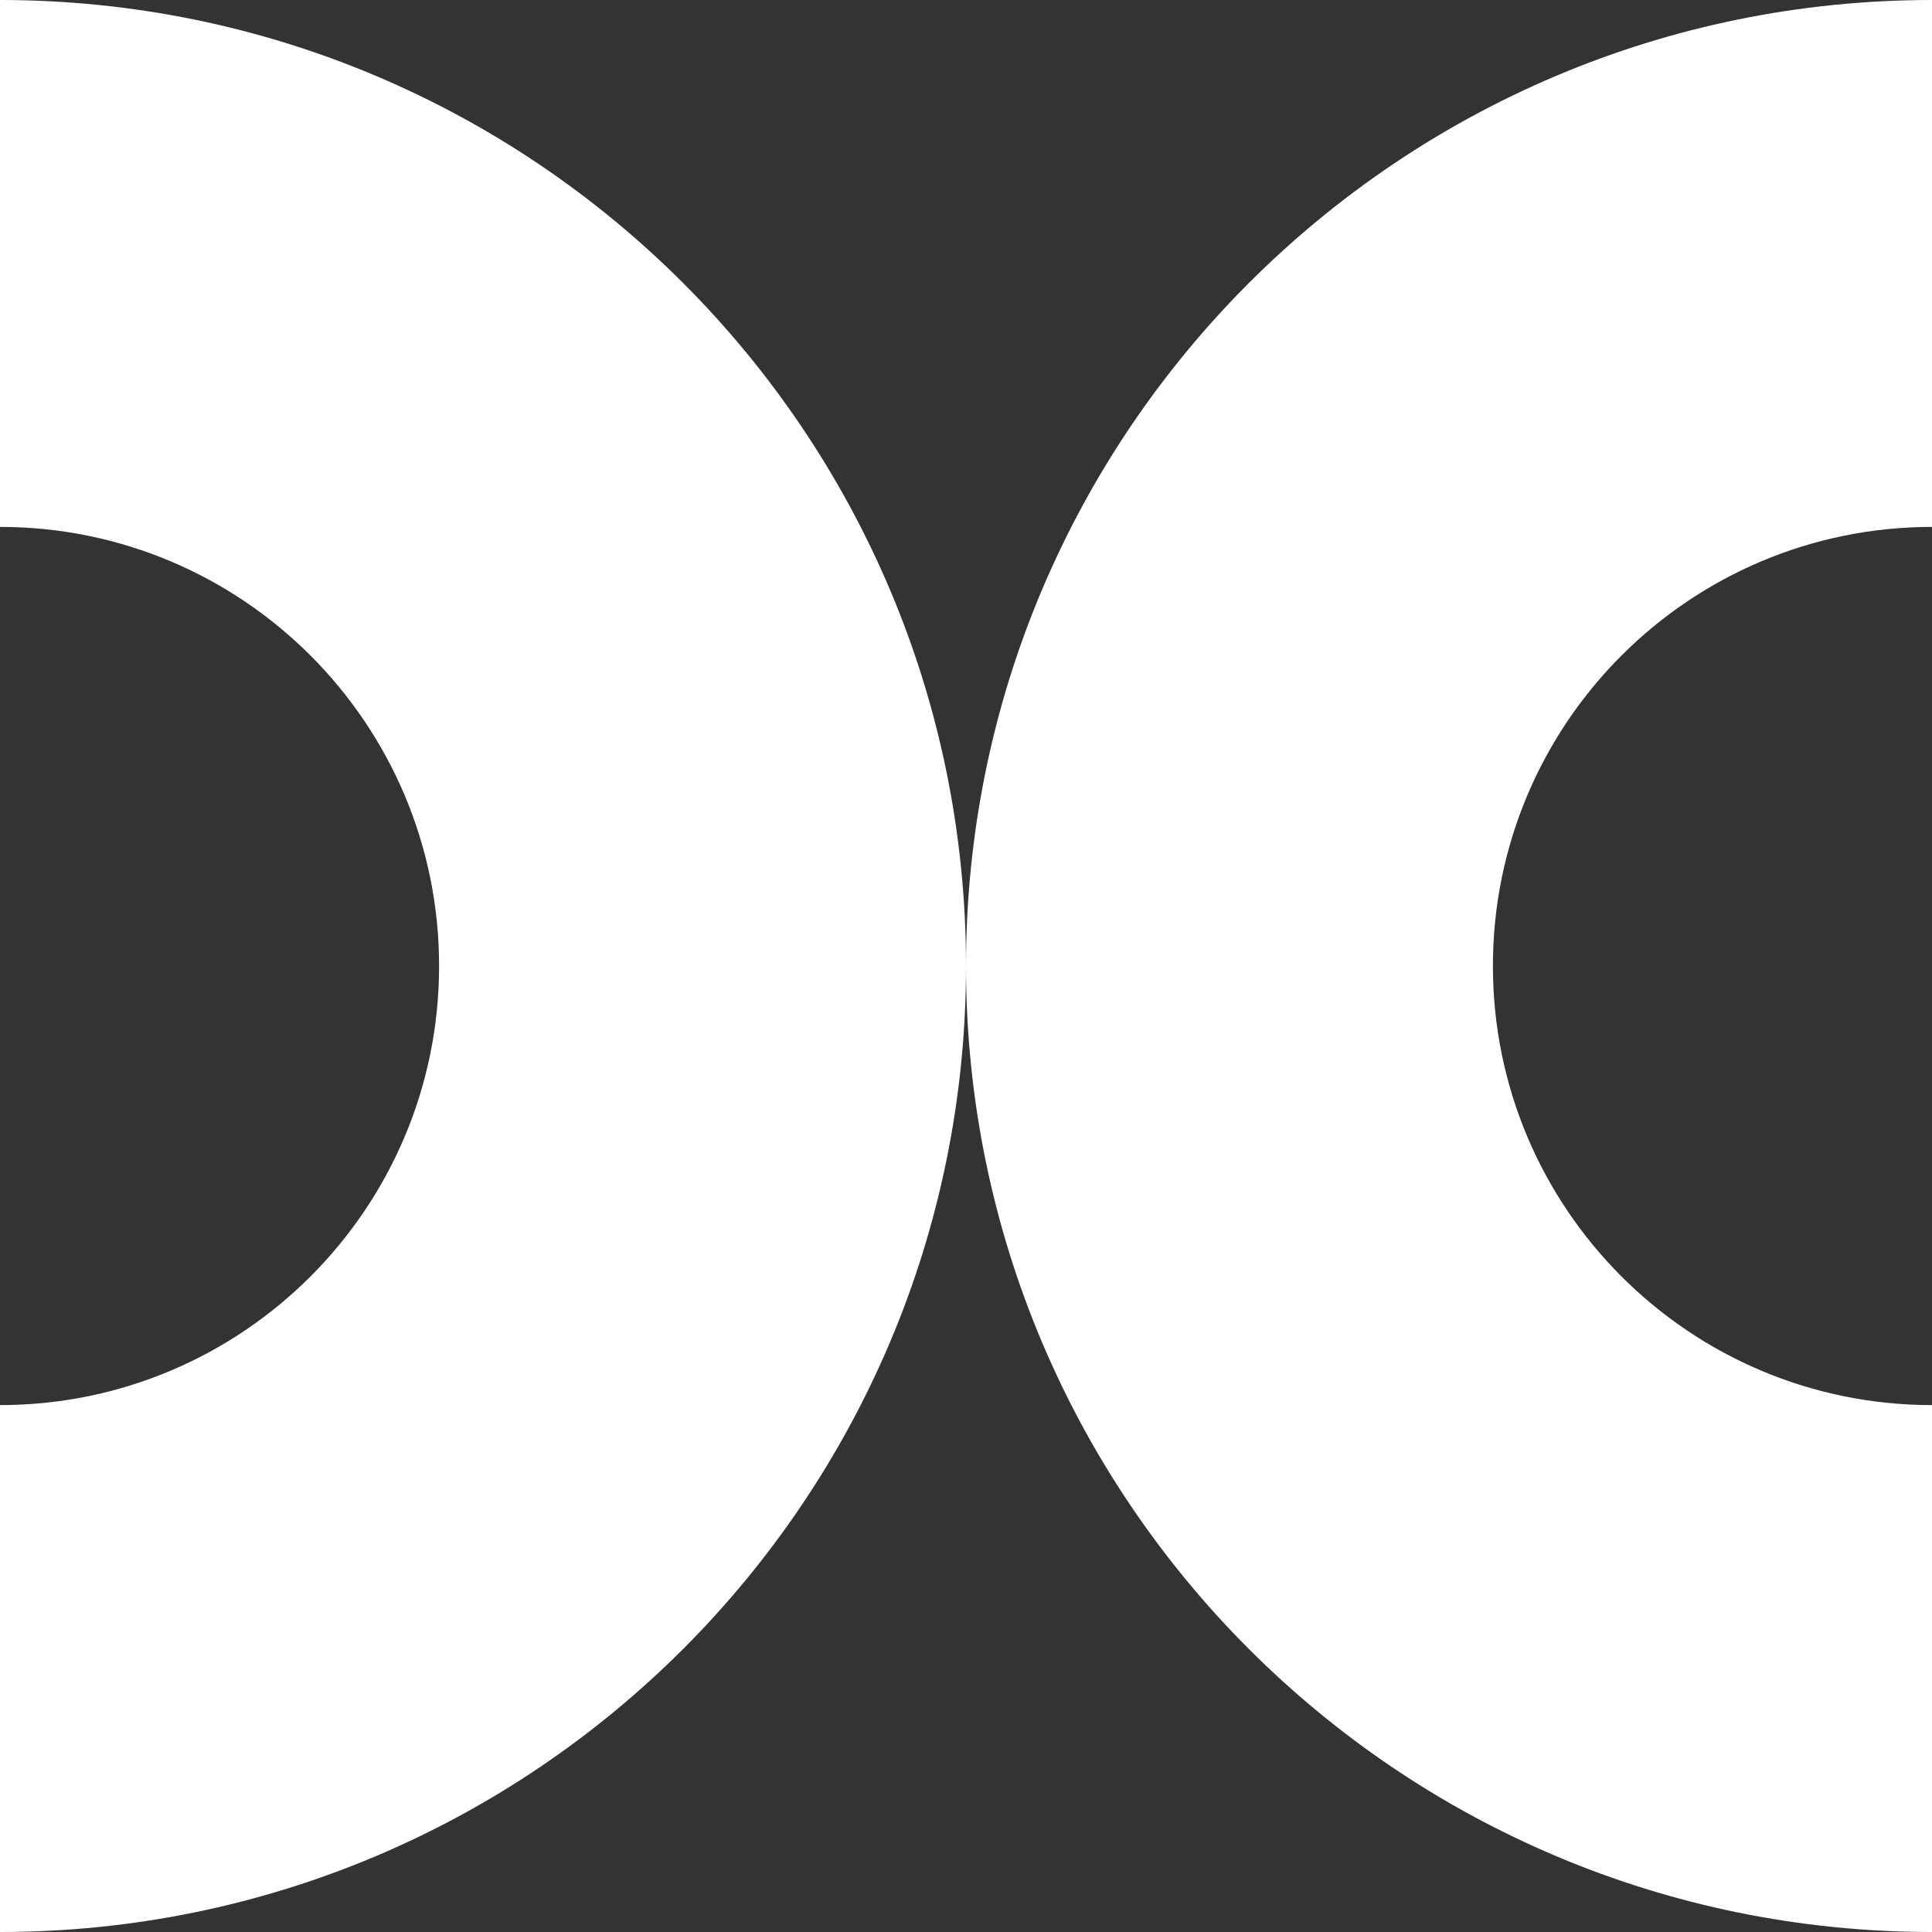 <svg width="176" height="176" viewBox="0 0 176 176" fill="none" xmlns="http://www.w3.org/2000/svg">
<rect x="0" y="0" width="176" height="176" fill="#333333" stroke="none"/>
<path fill-rule="evenodd" clip-rule="evenodd" d="M176 128V176C127.4 176 88 136.6 88 88C88 39.4 127.4 0 176 0V48C153.909 48 136 65.909 136 88C136 110.091 153.909 128 176 128Z" fill="white"/>
<path fill-rule="evenodd" clip-rule="evenodd" d="M0 48C22.091 48 40 65.909 40 88C40 110.091 22.091 128 0 128V176C48.6 176 88 136.6 88 88C88 39.4 48.6 4.24875e-06 1.53864e-05 0L0 48Z" fill="white"/>
</svg>
